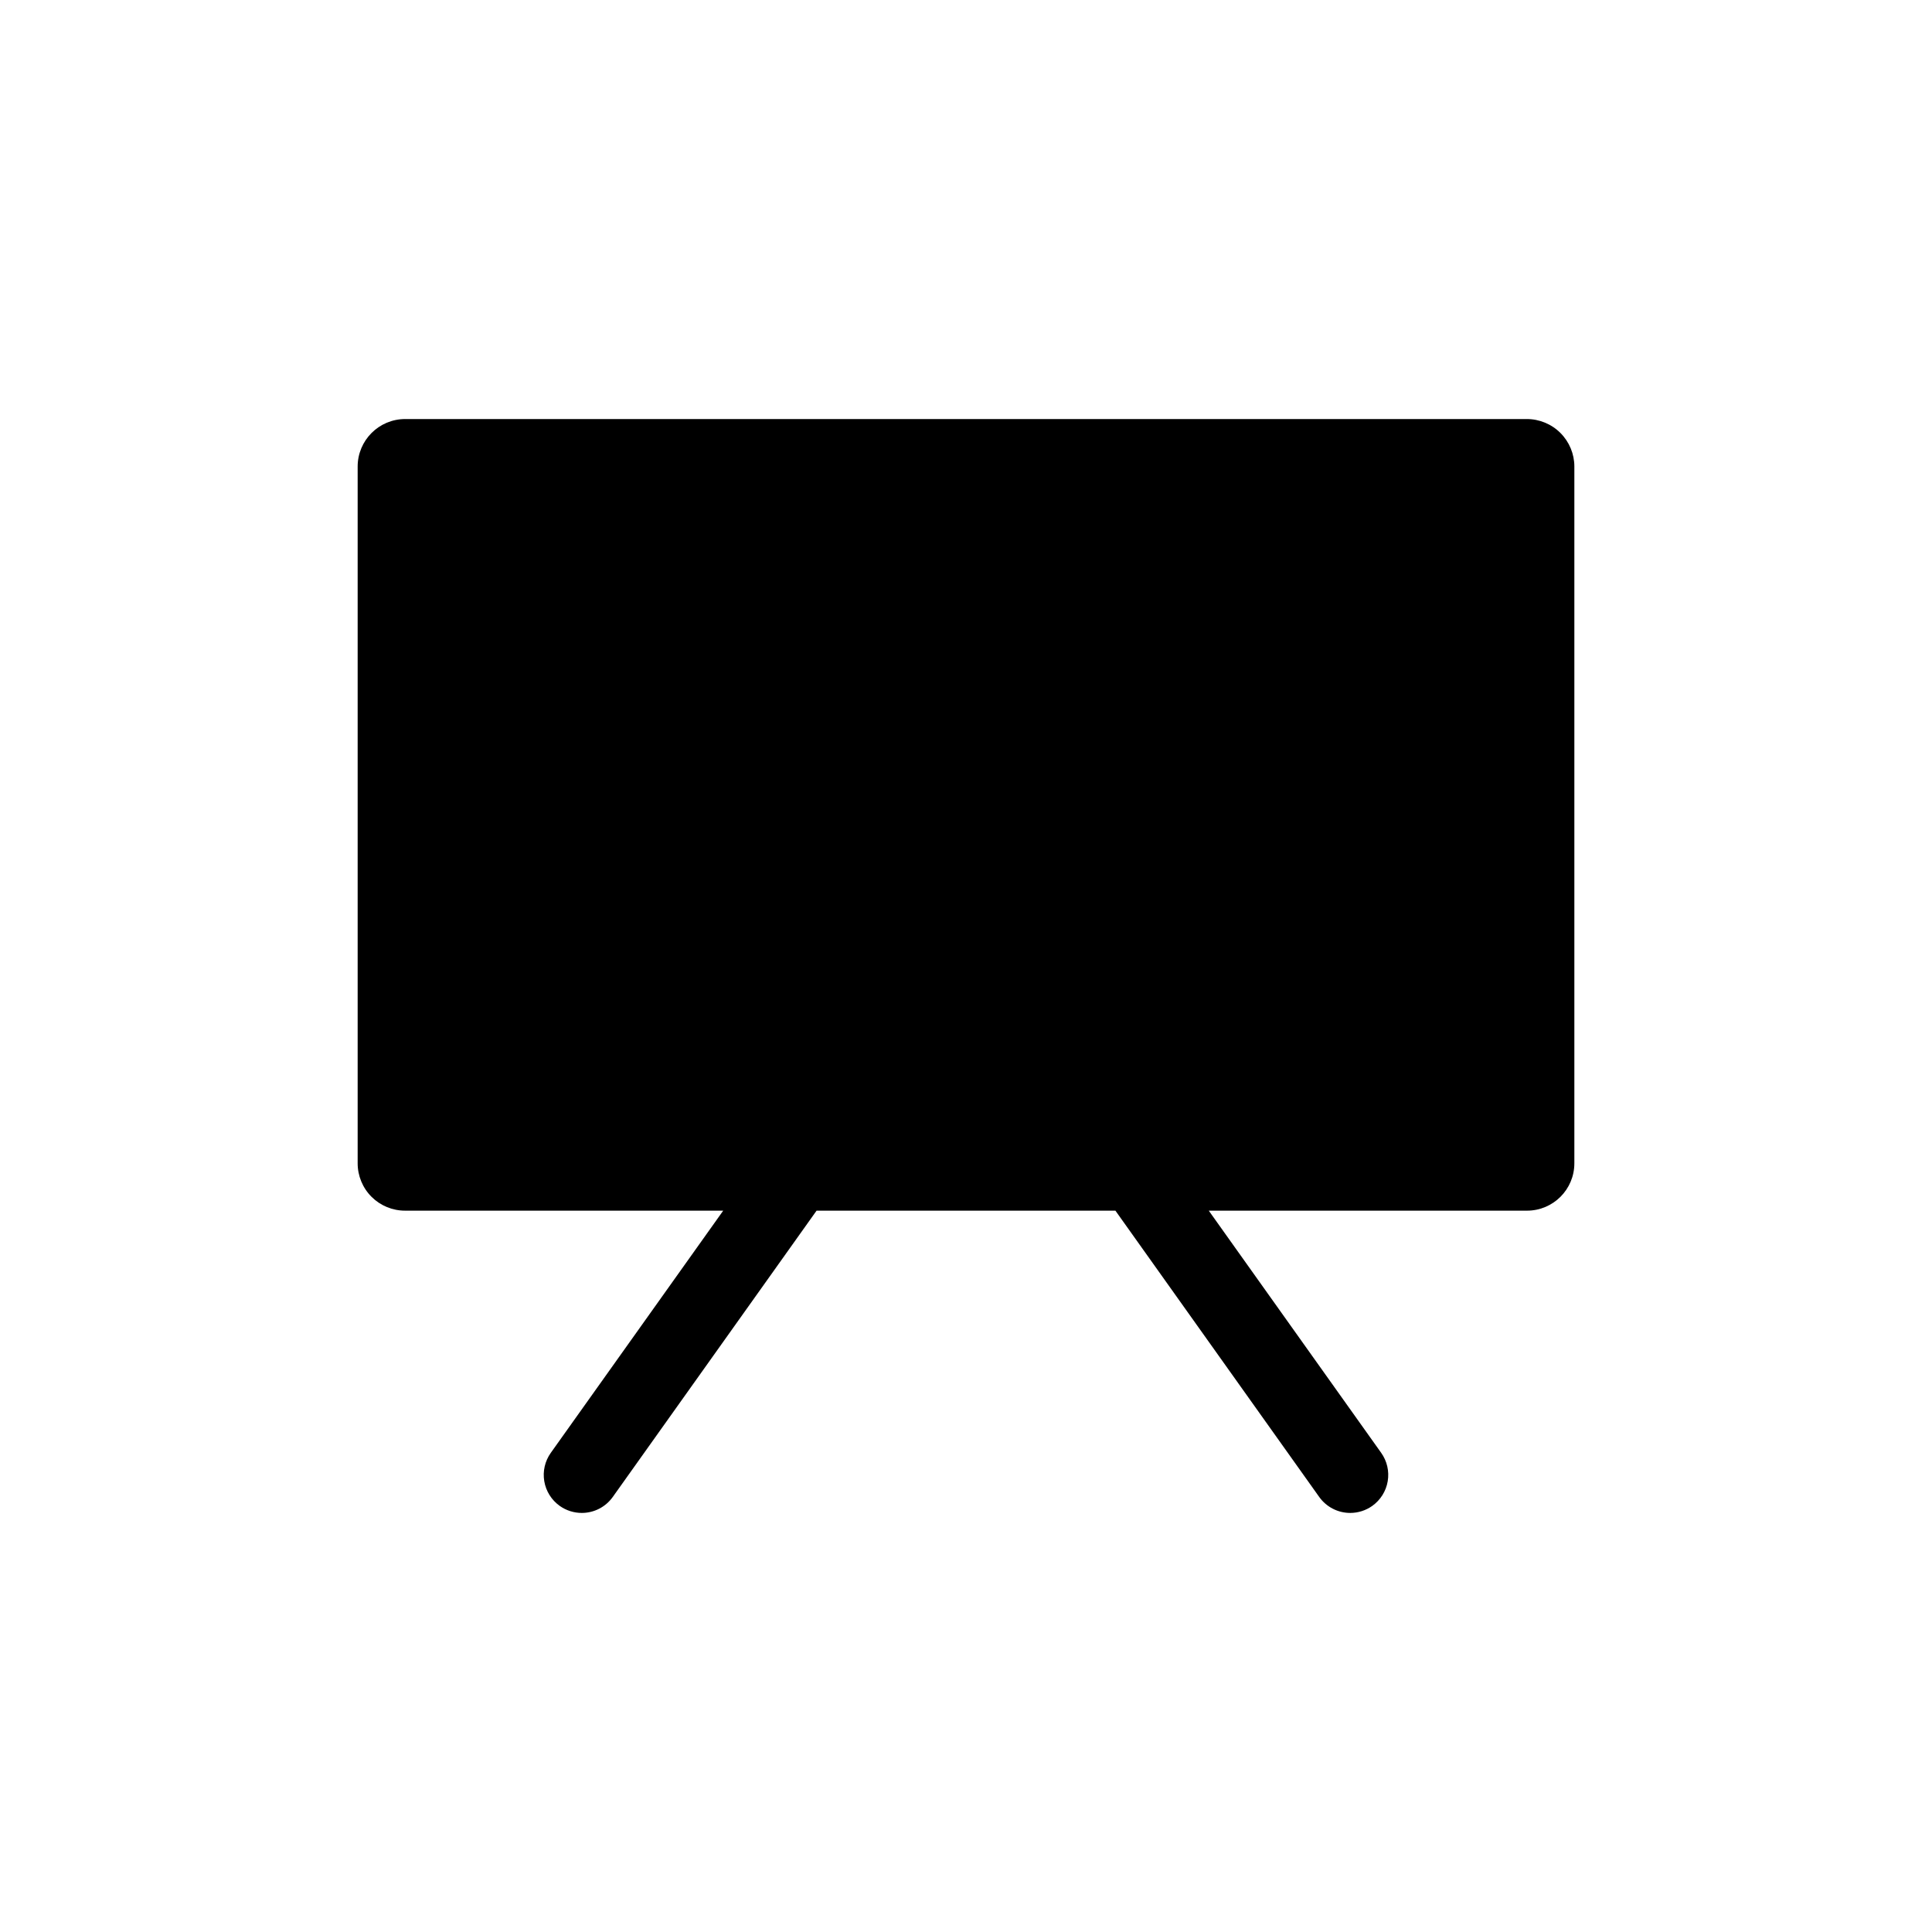 <?xml version="1.0" encoding="UTF-8"?>
<!-- Uploaded to: ICON Repo, www.svgrepo.com, Generator: ICON Repo Mixer Tools -->
<svg fill="#000000" width="800px" height="800px" version="1.1" viewBox="144 144 512 512" xmlns="http://www.w3.org/2000/svg">
 <path d="m561.22 267.65v184.64c0 6.93-5.617 12.547-12.547 12.547h-84.336l45.695 64.184c1.551 2.18 2.172 4.883 1.727 7.519-0.441 2.637-1.918 4.988-4.094 6.539-1.695 1.203-3.719 1.852-5.797 1.863-3.277 0.016-6.359-1.562-8.262-4.234l-54.008-75.871h-79.199l-54.008 75.871c-1.891 2.656-4.949 4.234-8.211 4.234-2.094 0-4.137-0.652-5.844-1.863-2.18-1.551-3.652-3.902-4.098-6.539-0.445-2.637 0.176-5.34 1.727-7.519l45.695-64.184h-84.285c-3.336 0.012-6.539-1.305-8.902-3.656-2.363-2.356-3.691-5.555-3.691-8.891v-184.64c0-6.957 5.637-12.598 12.594-12.598h297.25c3.34 0 6.547 1.328 8.906 3.691 2.363 2.363 3.691 5.566 3.691 8.906z"/>
</svg>